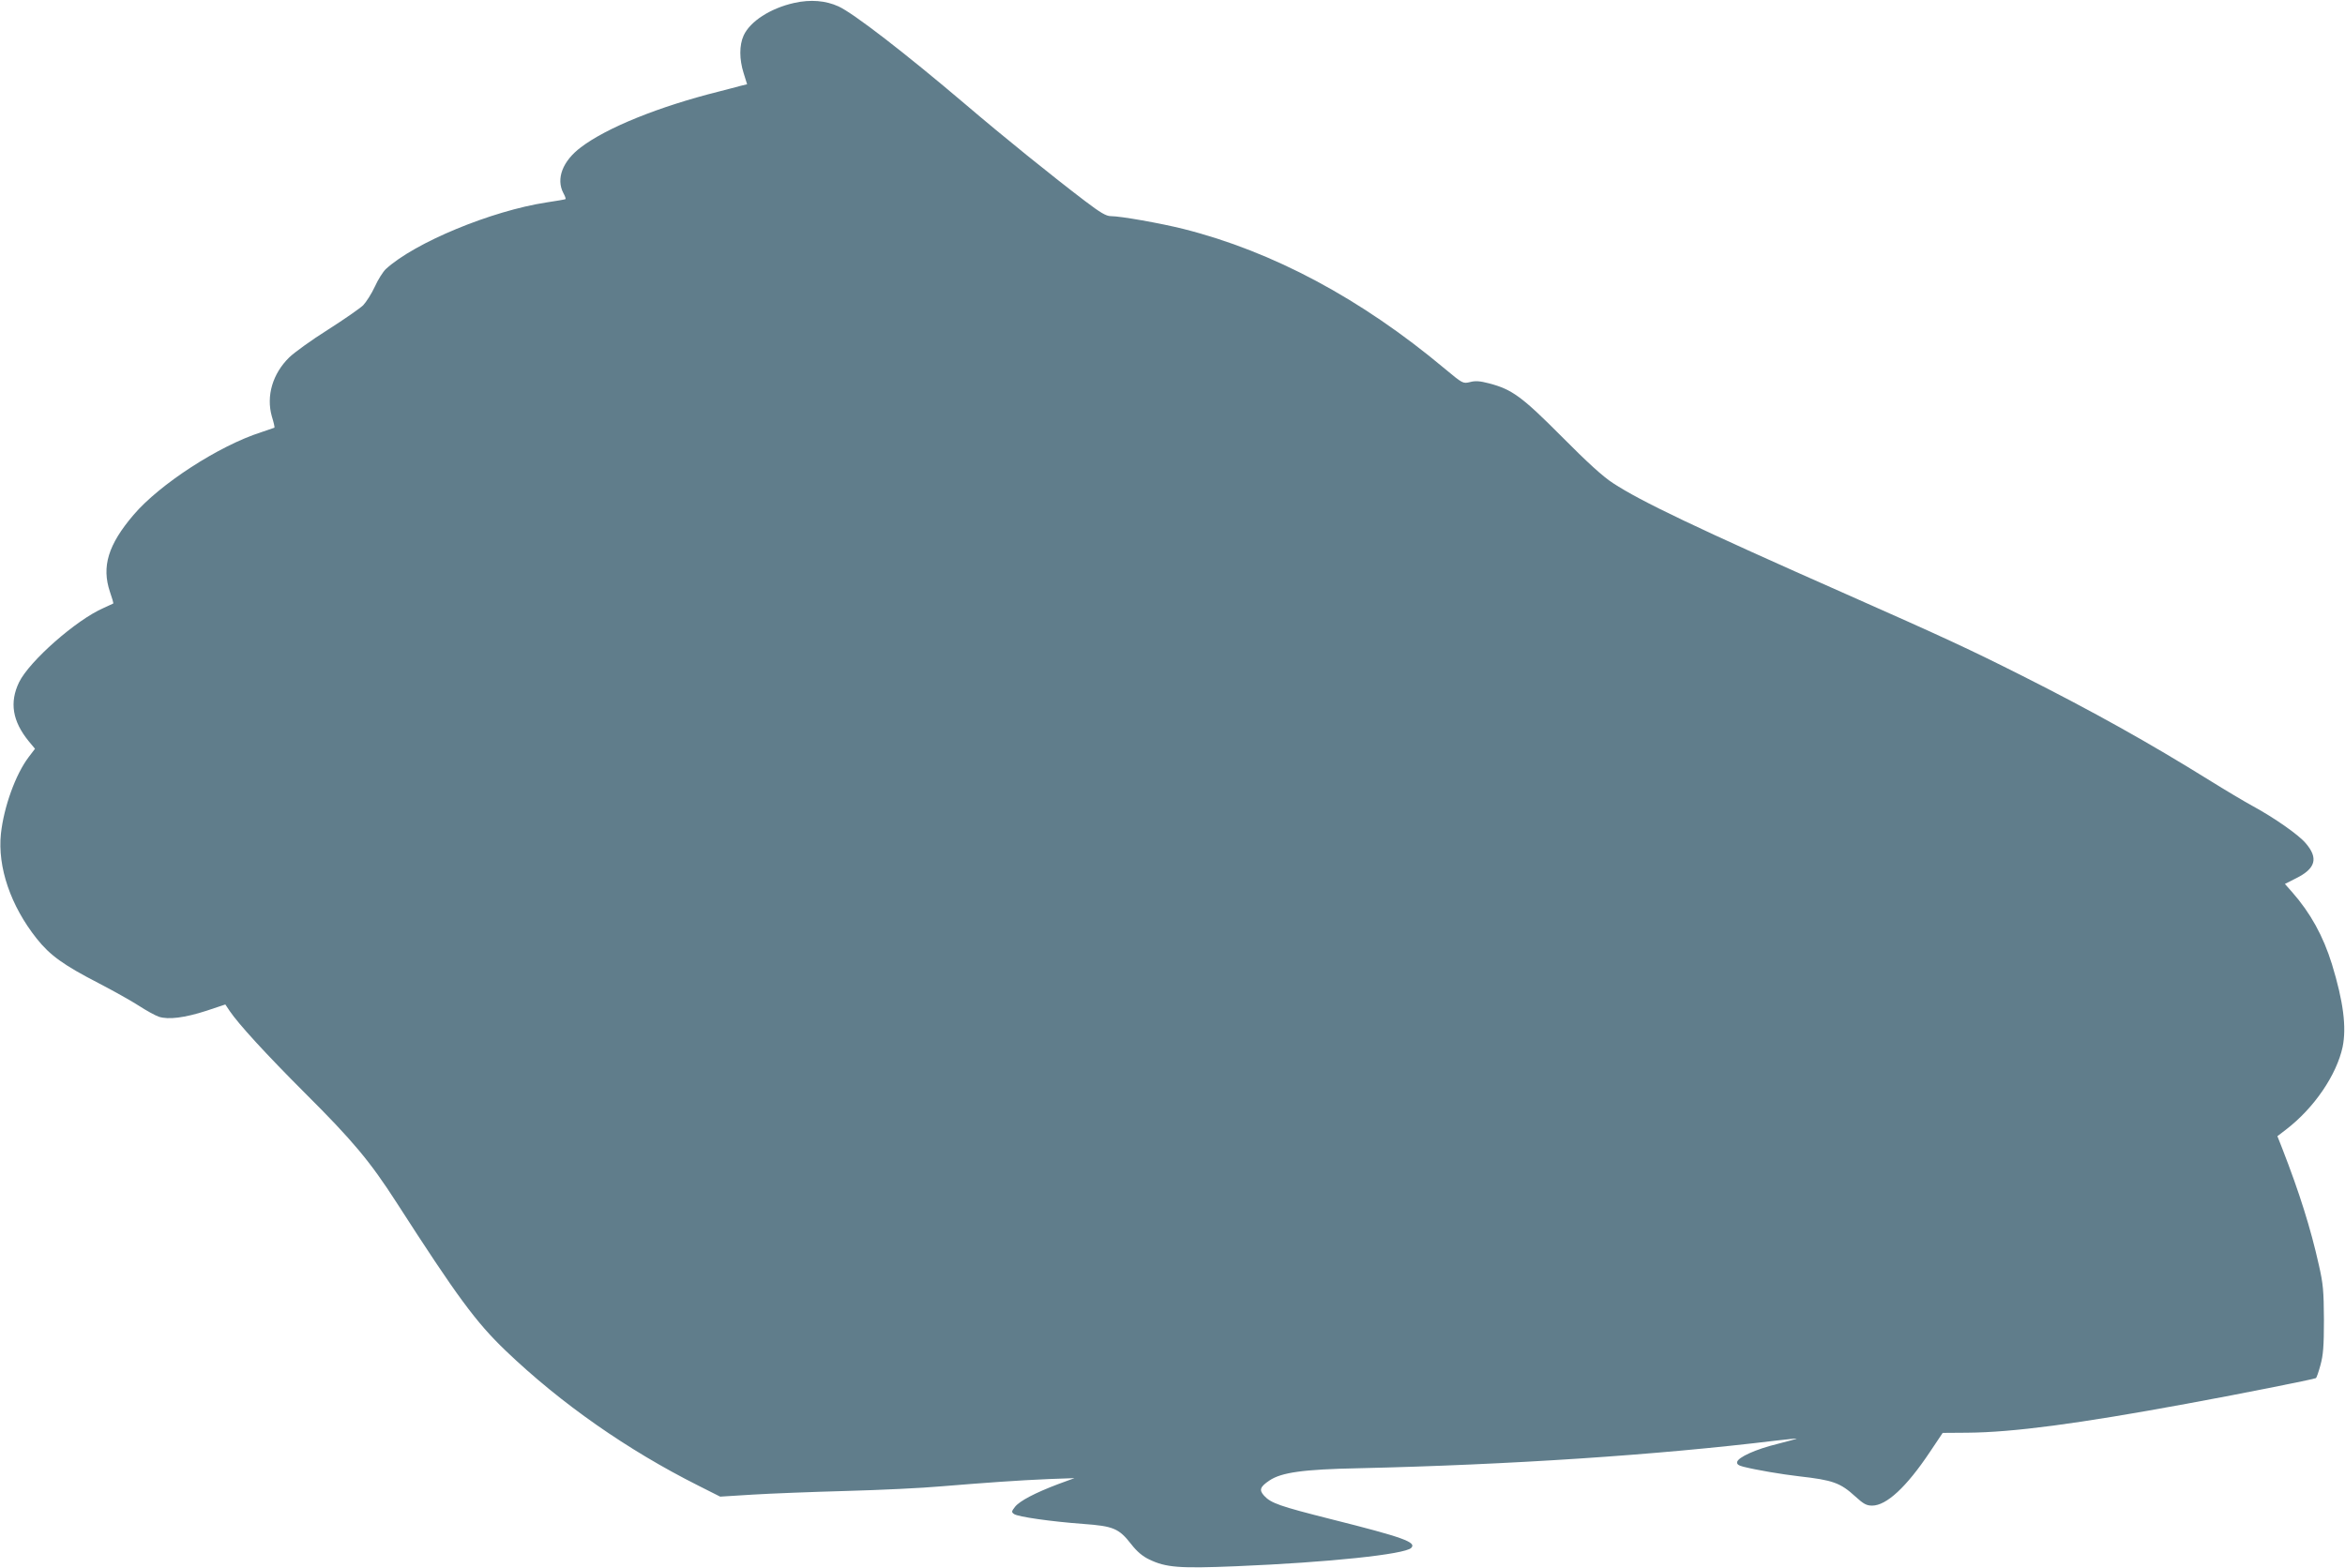 <?xml version="1.0" standalone="no"?>
<!DOCTYPE svg PUBLIC "-//W3C//DTD SVG 20010904//EN"
 "http://www.w3.org/TR/2001/REC-SVG-20010904/DTD/svg10.dtd">
<svg version="1.0" xmlns="http://www.w3.org/2000/svg"
 width="1280pt" height="856pt" viewBox="0 0 1280 856"
 preserveAspectRatio="xMidYMid meet">
<g transform="translate(0,856) scale(0.1,-0.1)"
fill="#607d8b" stroke="none">
<path d="M4335 8544 c-130 -29 -241 -101 -276 -178 -24 -53 -24 -129 0 -205
l19 -61 -37 -9 c-20 -6 -73 -19 -118 -31 -327 -82 -611 -197 -752 -304 -100
-75 -137 -172 -96 -250 9 -16 14 -31 12 -33 -3 -2 -49 -10 -103 -18 -301 -46
-720 -219 -878 -364 -15 -14 -43 -58 -60 -96 -18 -39 -47 -84 -64 -102 -18
-17 -104 -77 -192 -133 -89 -56 -183 -124 -211 -151 -91 -89 -127 -211 -95
-323 10 -32 16 -59 14 -61 -2 -1 -34 -12 -73 -25 -231 -74 -554 -284 -696
-451 -139 -163 -175 -282 -129 -420 12 -34 20 -62 18 -64 -2 -1 -25 -12 -52
-24 -150 -65 -406 -291 -462 -406 -53 -110 -36 -213 53 -322 l34 -41 -35 -46
c-71 -94 -135 -271 -151 -418 -19 -182 53 -393 195 -572 73 -92 147 -145 337
-243 81 -42 181 -98 221 -124 40 -26 89 -53 109 -60 52 -17 141 -6 261 33
l102 34 24 -36 c49 -72 195 -232 413 -450 258 -257 353 -371 496 -593 332
-516 435 -656 598 -812 302 -289 665 -542 1051 -736 l119 -60 177 11 c97 6
328 15 512 20 184 5 416 16 515 25 244 20 423 33 590 40 l140 5 -90 -33 c-124
-47 -209 -91 -235 -124 -19 -25 -20 -28 -5 -39 20 -15 202 -41 378 -54 164
-12 194 -24 262 -111 31 -40 62 -66 98 -83 91 -44 164 -50 474 -37 507 21 921
65 956 100 31 31 -44 58 -434 156 -285 72 -331 88 -369 129 -28 31 -23 48 29
83 65 44 183 61 486 67 829 19 1630 72 2280 151 61 7 111 12 112 11 2 -1 -45
-14 -104 -29 -119 -29 -216 -73 -221 -99 -2 -12 7 -19 35 -26 72 -18 208 -41
303 -52 185 -21 225 -35 308 -111 44 -40 60 -49 91 -49 78 0 187 101 314 291
l71 106 135 1 c250 2 604 49 1196 158 253 46 697 134 706 140 4 2 15 34 25 71
15 55 19 102 19 248 -1 158 -4 195 -28 300 -44 197 -105 392 -200 636 l-26 66
47 36 c153 117 276 298 309 451 22 108 4 248 -58 451 -48 155 -117 280 -218
395 l-39 44 61 31 c107 53 123 110 52 192 -39 46 -172 139 -290 203 -44 24
-150 87 -235 140 -330 205 -634 375 -1025 572 -278 140 -415 204 -955 443
-821 363 -1124 508 -1275 607 -56 36 -141 114 -280 254 -217 218 -271 258
-397 291 -50 13 -75 15 -104 7 -39 -9 -39 -9 -139 74 -455 381 -937 639 -1425
762 -124 31 -343 70 -397 70 -25 0 -57 19 -140 82 -179 136 -443 349 -654 529
-332 282 -611 497 -692 534 -70 32 -153 39 -242 19z"/>
</g>
</svg>
